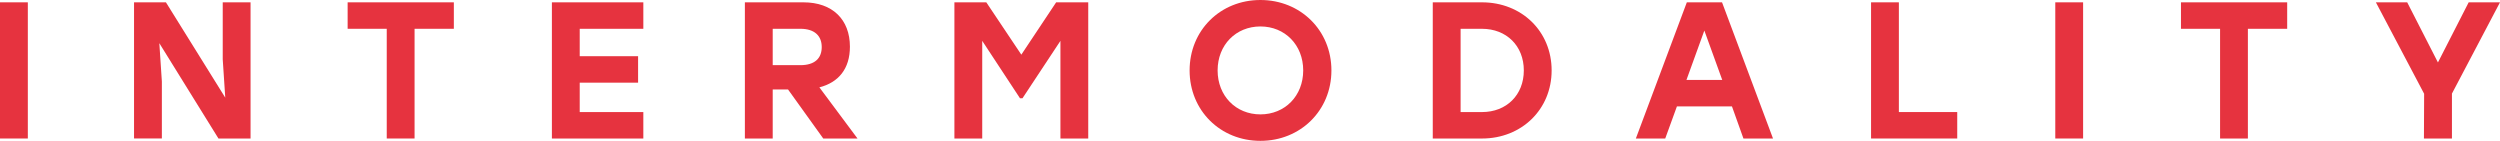 <?xml version="1.0" encoding="UTF-8"?>
<svg id="Livello_2" data-name="Livello 2" xmlns="http://www.w3.org/2000/svg" viewBox="0 0 1768.17 99.61">
  <defs>
    <style>
      .cls-1 {
        fill: #e6333f;
      }
    </style>
  </defs>
  <g id="Livello_1-2" data-name="Livello 1">
    <g>
      <path class="cls-1" d="m0,1.65h19.68v96.31H0V1.65Z"/>
      <path class="cls-1" d="m177.21,1.65v96.31h-22.7L112.69,30.54l1.79,27.1v40.31h-19.68V1.65h22.56l41.96,67.42-1.79-27.1V1.65h19.67Z"/>
      <path class="cls-1" d="m321,20.36h-27.79v77.6h-19.68V20.36h-27.66V1.65h75.12v18.71Z"/>
      <path class="cls-1" d="m410.02,20.36v19.4h41.28v18.71h-41.28v20.78h44.99v18.71h-64.67V1.65h64.67v18.71h-44.99Z"/>
      <path class="cls-1" d="m557.38,63.29h-10.87v34.67h-19.68V1.65h41.41c20.64,0,32.88,12.25,32.88,31.37,0,15.69-8.12,25.32-21.6,28.76l26.97,36.19h-24.22l-24.9-34.67Zm-10.87-17.2h19.54c10.32,0,15.13-4.95,15.13-12.8s-4.95-12.93-15.13-12.93h-19.54v25.73Z"/>
      <path class="cls-1" d="m769.68,1.65v96.31h-19.67V28.89l-26.83,40.59h-1.79l-26.69-40.59v69.07h-19.68V1.65h22.56l24.77,37.01,24.63-37.01h22.7Z"/>
      <path class="cls-1" d="m941.67,49.81c0,28.34-21.88,49.81-50.22,49.81s-50.08-21.46-50.08-49.81S863.1,0,891.45,0s50.22,21.46,50.22,49.81Zm-80.49,0c0,18.02,12.93,31.09,30.27,31.09s30.27-13.07,30.27-31.09-12.93-31.1-30.27-31.1-30.27,13.07-30.27,31.1Z"/>
      <path class="cls-1" d="m1097.42,49.81c0,27.52-21.19,48.16-49.26,48.16h-34.81V1.65h34.81c28.07,0,49.26,20.5,49.26,48.16Zm-19.67,0c0-17.34-12.25-29.44-29.58-29.44h-15.13v58.89h15.13c17.34,0,29.58-12.11,29.58-29.44Z"/>
      <path class="cls-1" d="m1224.97,75.26h-38.94l-8.26,22.7h-20.78L1193.04,1.65h24.9l36.05,96.31h-20.91l-8.12-22.7Zm-6.88-18.71l-12.66-34.95-12.66,34.95h25.32Z"/>
      <path class="cls-1" d="m1384.29,79.25v18.71h-60.95V1.65h19.67v77.6h41.28Z"/>
      <path class="cls-1" d="m1453.64,1.65h19.67v96.31h-19.67V1.65Z"/>
      <path class="cls-1" d="m1617.65,20.36h-27.79v77.6h-19.67V20.36h-27.66V1.65h75.12v18.71Z"/>
      <path class="cls-1" d="m1734.18,66.18v31.78h-19.81l.14-31.65L1680.39,1.65h22.15l21.74,42.52,21.74-42.52h22.15l-33.98,64.53Z"/>
    </g>
  </g>
</svg>